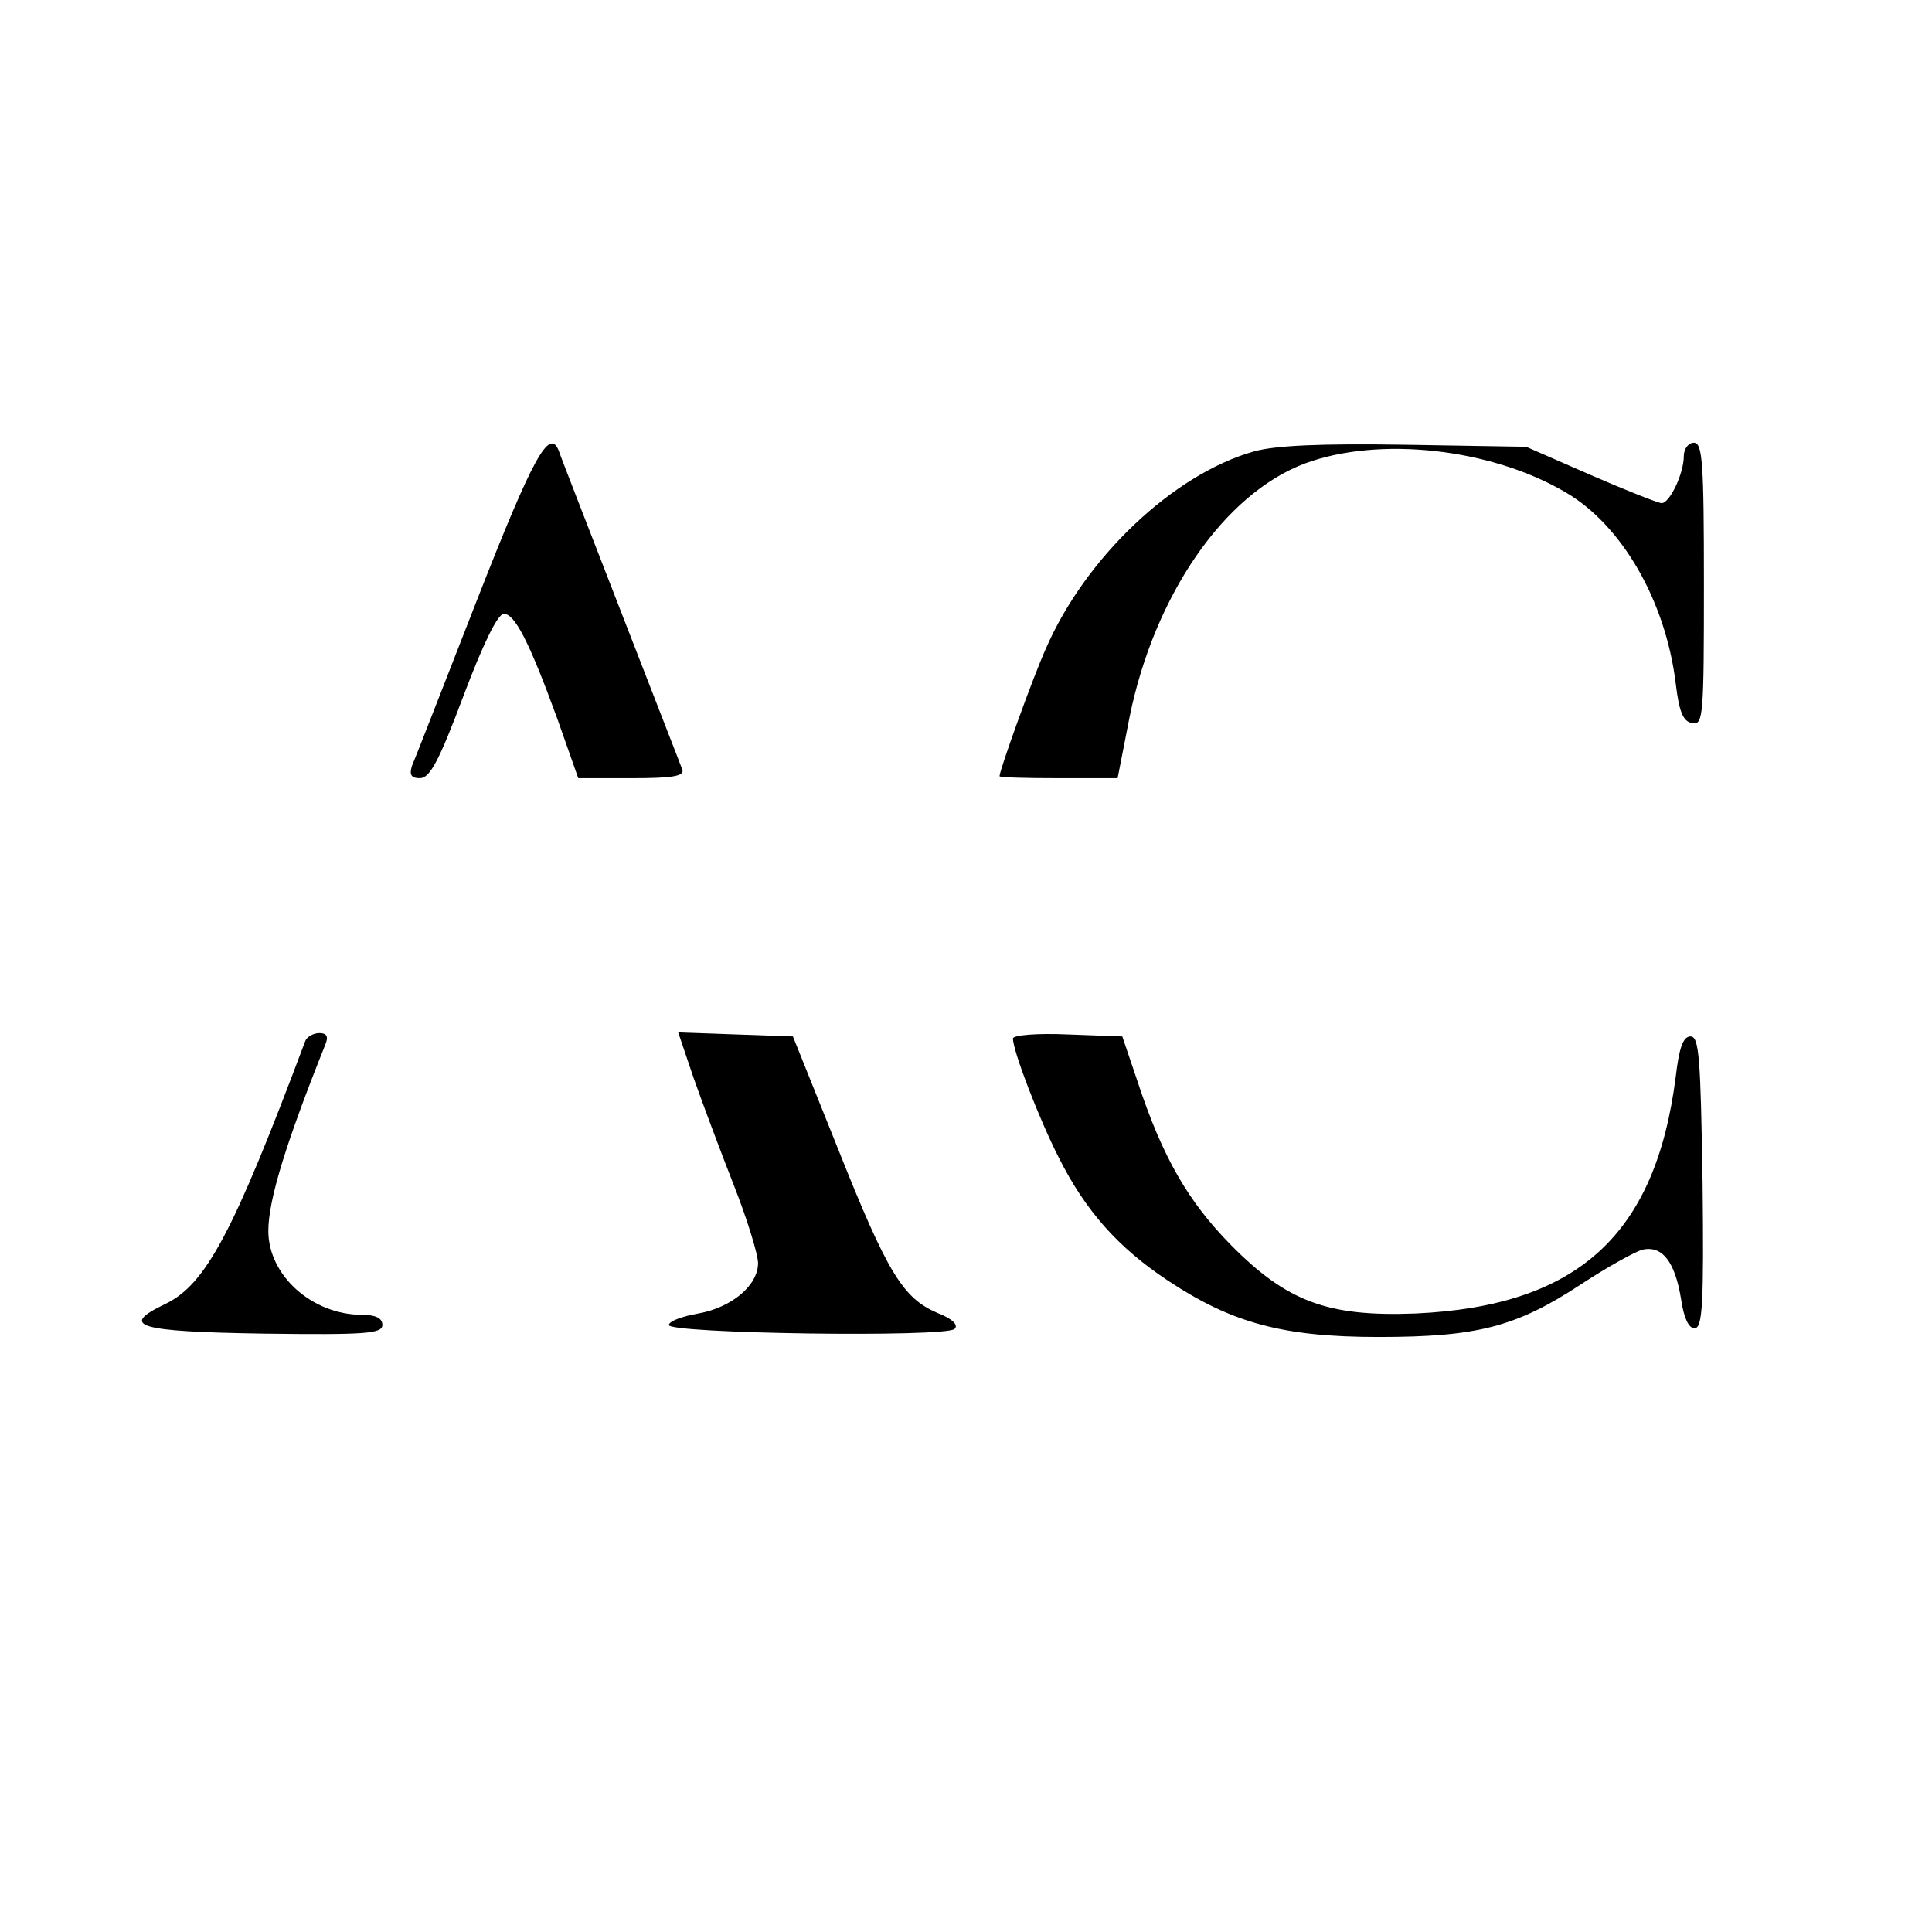 <?xml version="1.0" standalone="no"?>
<!DOCTYPE svg PUBLIC "-//W3C//DTD SVG 20010904//EN"
 "http://www.w3.org/TR/2001/REC-SVG-20010904/DTD/svg10.dtd">
<svg version="1.0" xmlns="http://www.w3.org/2000/svg"
 width="288pt" height="288pt" viewBox="0 0 288 288"
 preserveAspectRatio="xMidYMid meet">
<g transform="translate(0,288) scale(0.1,-0.1)"
fill="#000000" stroke="none">
<path d="M712 1988 c-50 -128 -94 -241 -98 -250 -4 -13 -1 -18 12 -18 15 0 29
27 65 123 29 77 51 122 60 122 16 0 37 -39 80 -157 l31 -88 80 0 c60 0 79 3
75 13 -2 6 -44 113 -92 237 -48 124 -90 231 -92 238 -14 35 -38 -8 -121 -220z"/>
<path d="M1869 2207 c-120 -34 -251 -158 -310 -294 -19 -42 -69 -181 -69 -190
0 -2 40 -3 88 -3 l88 0 18 92 c37 181 141 332 261 377 110 41 277 23 389 -43
84 -49 149 -162 164 -285 5 -42 11 -57 25 -59 16 -3 17 12 17 207 0 181 -2
211 -15 211 -8 0 -15 -9 -15 -20 0 -26 -21 -70 -33 -70 -5 0 -53 19 -106 42
l-96 42 -180 3 c-126 2 -194 -1 -226 -10z"/>
<path d="M455 1328 c-107 -285 -148 -363 -209 -392 -69 -33 -41 -41 147 -44
153 -2 177 0 177 13 0 10 -10 15 -30 15 -75 0 -140 59 -140 125 0 47 27 133
85 278 5 12 2 17 -9 17 -9 0 -19 -6 -21 -12z"/>
<path d="M1034 1273 c13 -37 40 -109 60 -160 20 -51 36 -103 36 -116 0 -33
-39 -66 -89 -75 -23 -4 -43 -11 -44 -17 -3 -13 413 -19 426 -6 6 6 -3 15 -26
24 -51 22 -74 59 -148 245 l-67 167 -85 3 -86 3 23 -68z"/>
<path d="M1510 1332 c0 -19 39 -120 68 -177 40 -80 89 -135 163 -184 95 -63
171 -84 314 -84 147 0 205 15 301 78 38 25 79 48 92 52 30 7 49 -18 58 -74 4
-27 11 -43 20 -43 12 0 14 36 12 218 -3 185 -5 217 -18 217 -11 0 -17 -17 -22
-60 -30 -236 -146 -342 -388 -353 -130 -5 -191 17 -275 102 -64 65 -102 131
-139 243 l-23 68 -82 3 c-44 2 -81 -1 -81 -6z"/>
</g>
</svg>
